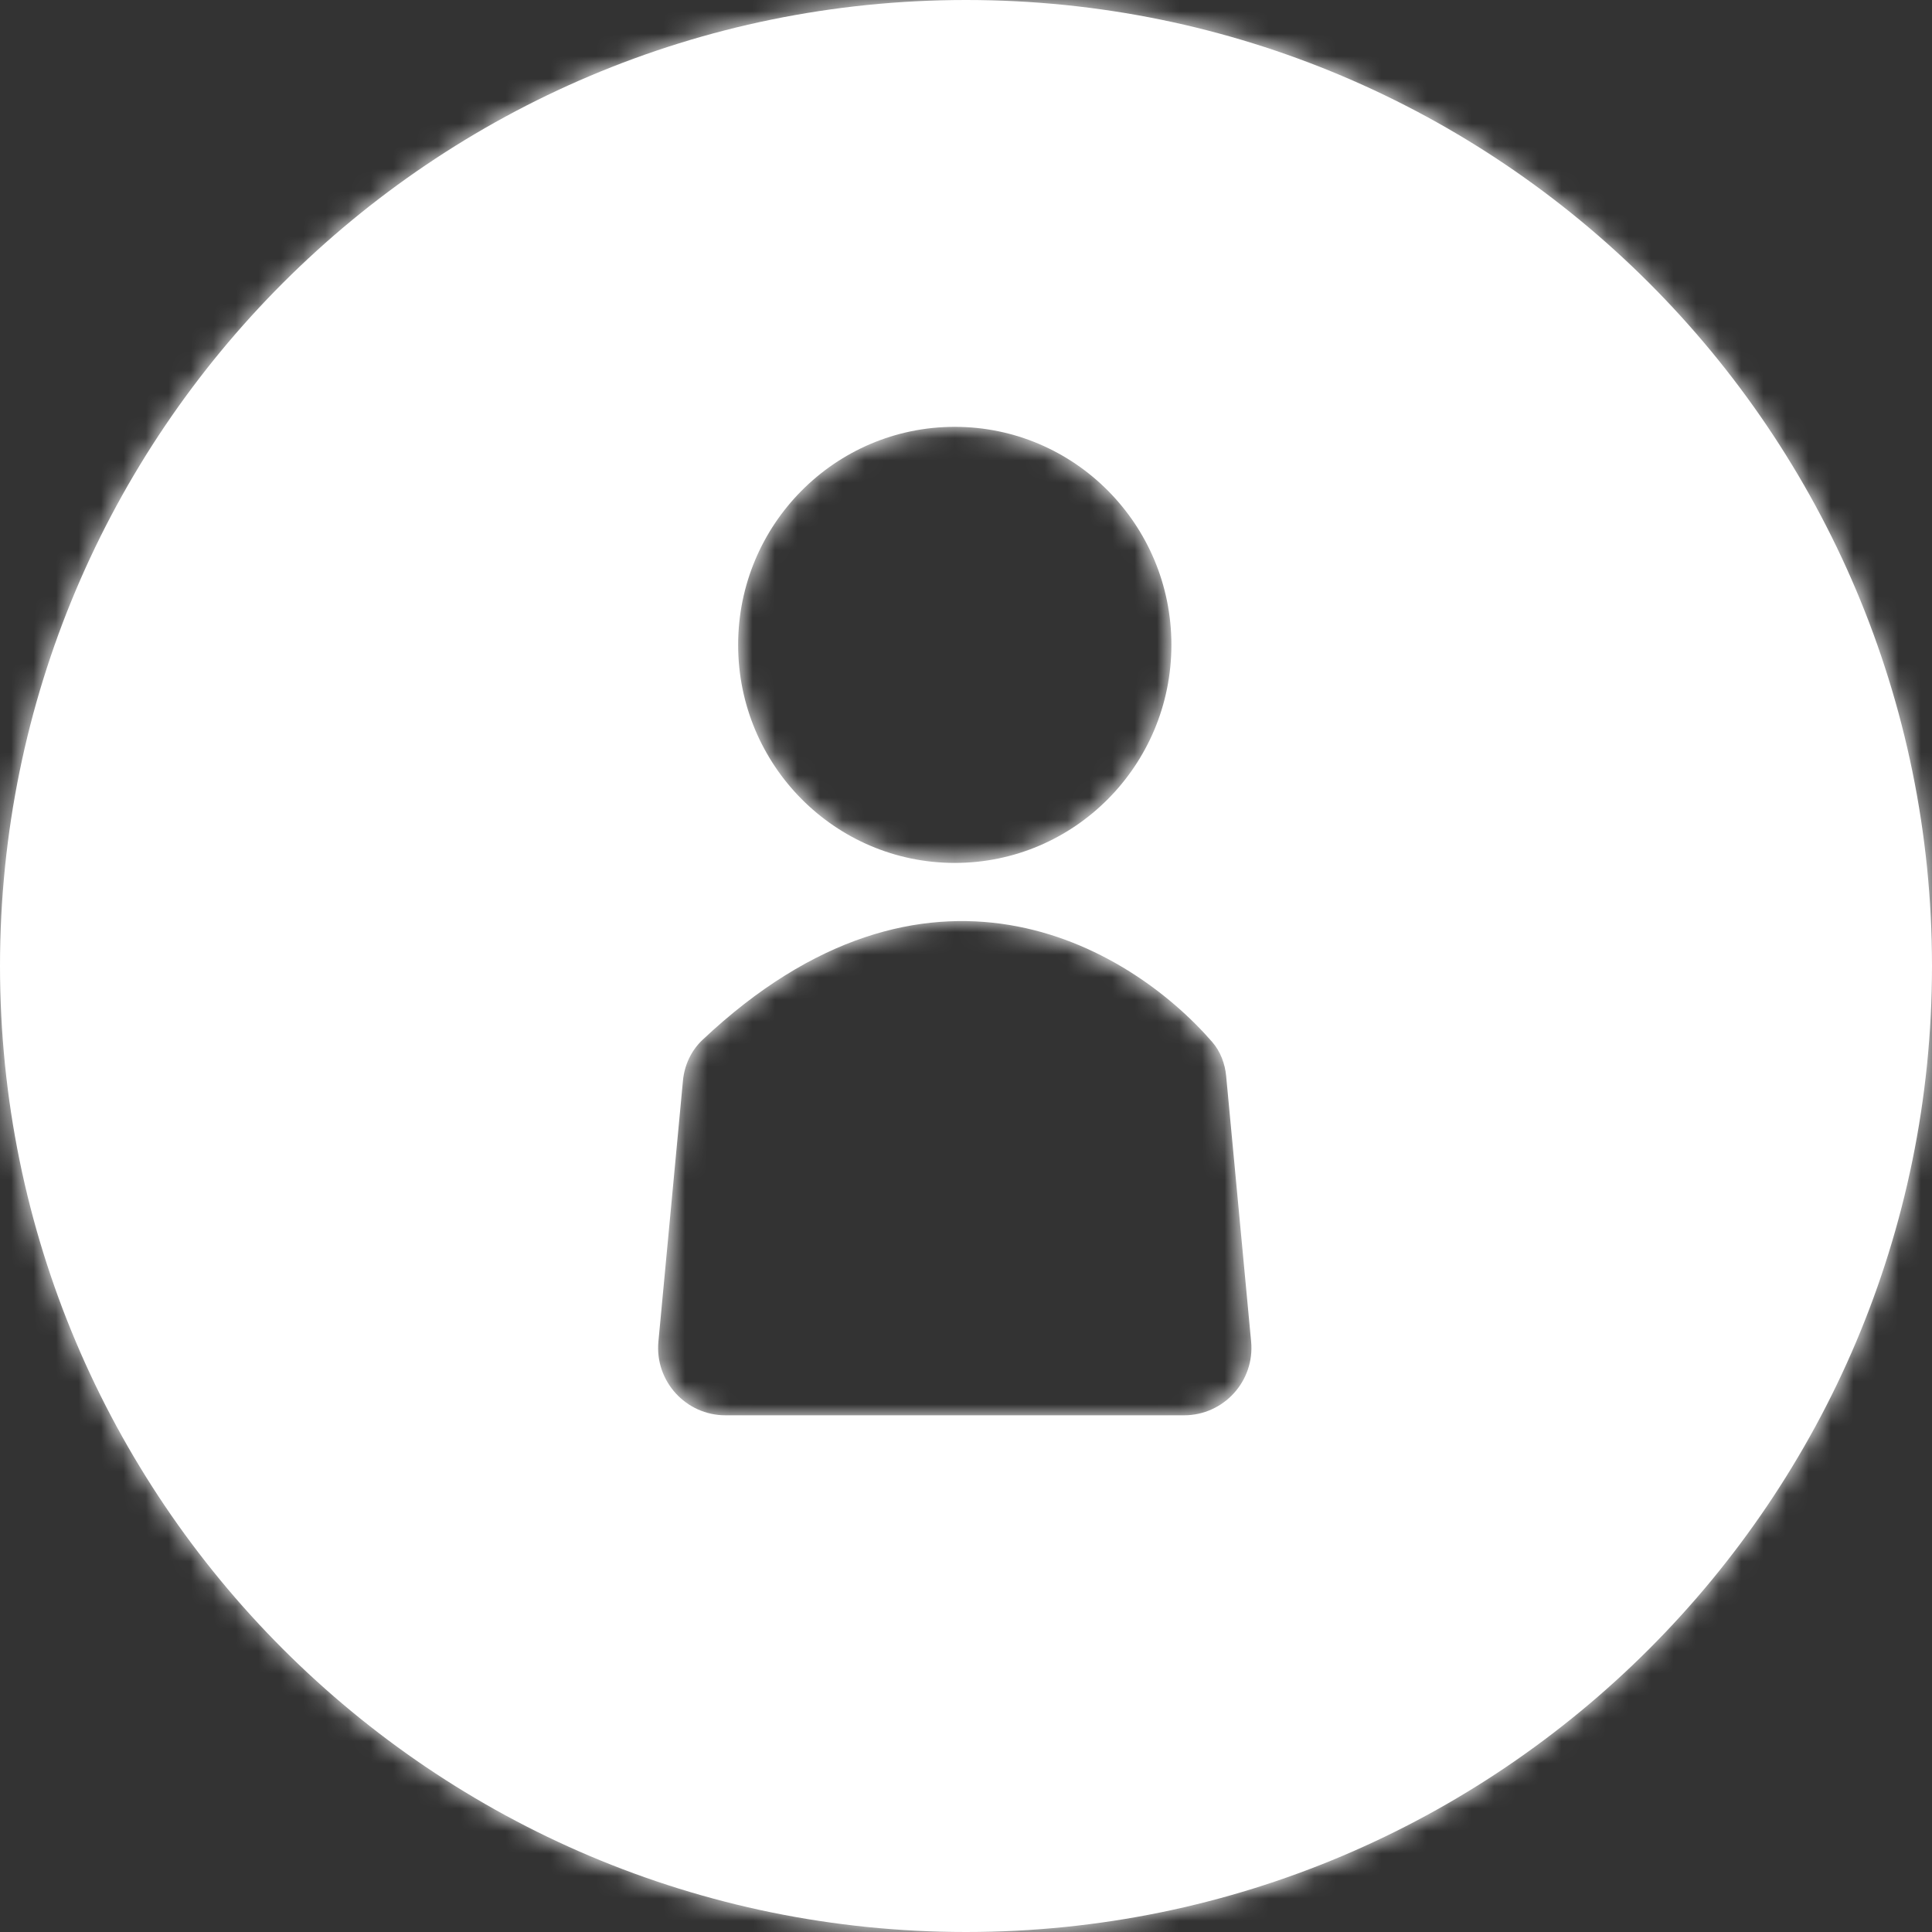 <svg xmlns="http://www.w3.org/2000/svg" width="86" height="86" viewBox="0 0 86 86" fill="none"><rect x="0" y="0" width="86" height="86" fill="#333333" stroke="none"/><mask id="path-1-inside-1_488_318" fill="white"><path fill-rule="evenodd" clip-rule="evenodd" d="M86 43C86 66.748 66.748 86 43 86C19.252 86 0 66.748 0 43C0 19.252 19.252 0 43 0C66.748 0 86 19.252 86 43ZM55.692 59.719C55.857 61.479 54.472 63 52.705 63H32.295C30.527 63 29.143 61.479 29.308 59.719L30.4 48.107C30.465 47.418 30.766 46.764 31.27 46.289C41.244 36.888 50.165 42.022 53.955 46.376C54.325 46.802 54.528 47.34 54.581 47.902L55.692 59.719ZM42.5 38.412C47.826 38.412 52.143 34.066 52.143 28.706C52.143 23.346 47.826 19 42.5 19C37.174 19 32.857 23.346 32.857 28.706C32.857 34.066 37.174 38.412 42.5 38.412Z"></path></mask><path fill-rule="evenodd" clip-rule="evenodd" d="M86 43C86 66.748 66.748 86 43 86C19.252 86 0 66.748 0 43C0 19.252 19.252 0 43 0C66.748 0 86 19.252 86 43ZM55.692 59.719C55.857 61.479 54.472 63 52.705 63H32.295C30.527 63 29.143 61.479 29.308 59.719L30.4 48.107C30.465 47.418 30.766 46.764 31.27 46.289C41.244 36.888 50.165 42.022 53.955 46.376C54.325 46.802 54.528 47.34 54.581 47.902L55.692 59.719ZM42.5 38.412C47.826 38.412 52.143 34.066 52.143 28.706C52.143 23.346 47.826 19 42.5 19C37.174 19 32.857 23.346 32.857 28.706C32.857 34.066 37.174 38.412 42.5 38.412Z" fill="white"></path><path d="M55.692 59.719L44.74 60.749L44.74 60.749L55.692 59.719ZM29.308 59.719L40.26 60.749L40.26 60.749L29.308 59.719ZM30.4 48.107L41.352 49.137L41.352 49.137L30.4 48.107ZM31.27 46.289L38.815 54.294L38.815 54.294L31.27 46.289ZM53.955 46.376L45.657 53.598L45.658 53.598L53.955 46.376ZM54.581 47.902L65.533 46.873L65.533 46.873L54.581 47.902ZM43 97C72.823 97 97 72.823 97 43H75C75 60.673 60.673 75 43 75V97ZM-11 43C-11 72.823 13.177 97 43 97V75C25.327 75 11 60.673 11 43H-11ZM43 -11C13.177 -11 -11 13.177 -11 43H11C11 25.327 25.327 11 43 11V-11ZM97 43C97 13.177 72.823 -11 43 -11V11C60.673 11 75 25.327 75 43H97ZM52.705 74C60.954 74 67.415 66.903 66.643 58.69L44.74 60.749C44.299 56.055 47.991 52 52.705 52V74ZM32.295 74H52.705V52H32.295V74ZM18.357 58.69C17.585 66.903 24.046 74 32.295 74V52C37.009 52 40.701 56.055 40.26 60.749L18.357 58.69ZM19.448 47.078L18.357 58.69L40.26 60.749L41.352 49.137L19.448 47.078ZM23.725 38.285C21.143 40.718 19.745 43.914 19.448 47.078L41.352 49.137C41.184 50.923 40.389 52.81 38.815 54.294L23.725 38.285ZM62.252 39.154C59.182 35.627 53.866 31.501 46.724 30.322C38.943 29.036 30.863 31.556 23.725 38.285L38.815 54.294C40.343 52.853 41.432 52.34 41.995 52.151C42.523 51.973 42.869 51.983 43.138 52.027C43.898 52.153 44.937 52.771 45.657 53.598L62.252 39.154ZM65.533 46.873C65.299 44.389 64.36 41.576 62.252 39.154L45.658 53.598C44.291 52.028 43.757 50.292 43.629 48.932L65.533 46.873ZM66.643 58.69L65.533 46.873L43.629 48.932L44.74 60.749L66.643 58.69ZM41.143 28.706C41.143 28.059 41.683 27.412 42.5 27.412V49.412C53.968 49.412 63.143 40.074 63.143 28.706H41.143ZM42.5 30C41.683 30 41.143 29.353 41.143 28.706H63.143C63.143 17.338 53.968 8 42.5 8V30ZM43.857 28.706C43.857 29.353 43.317 30 42.5 30V8C31.032 8 21.857 17.338 21.857 28.706H43.857ZM42.5 27.412C43.317 27.412 43.857 28.059 43.857 28.706H21.857C21.857 40.074 31.032 49.412 42.5 49.412V27.412Z" fill="white" mask="url(#path-1-inside-1_488_318)"></path></svg>